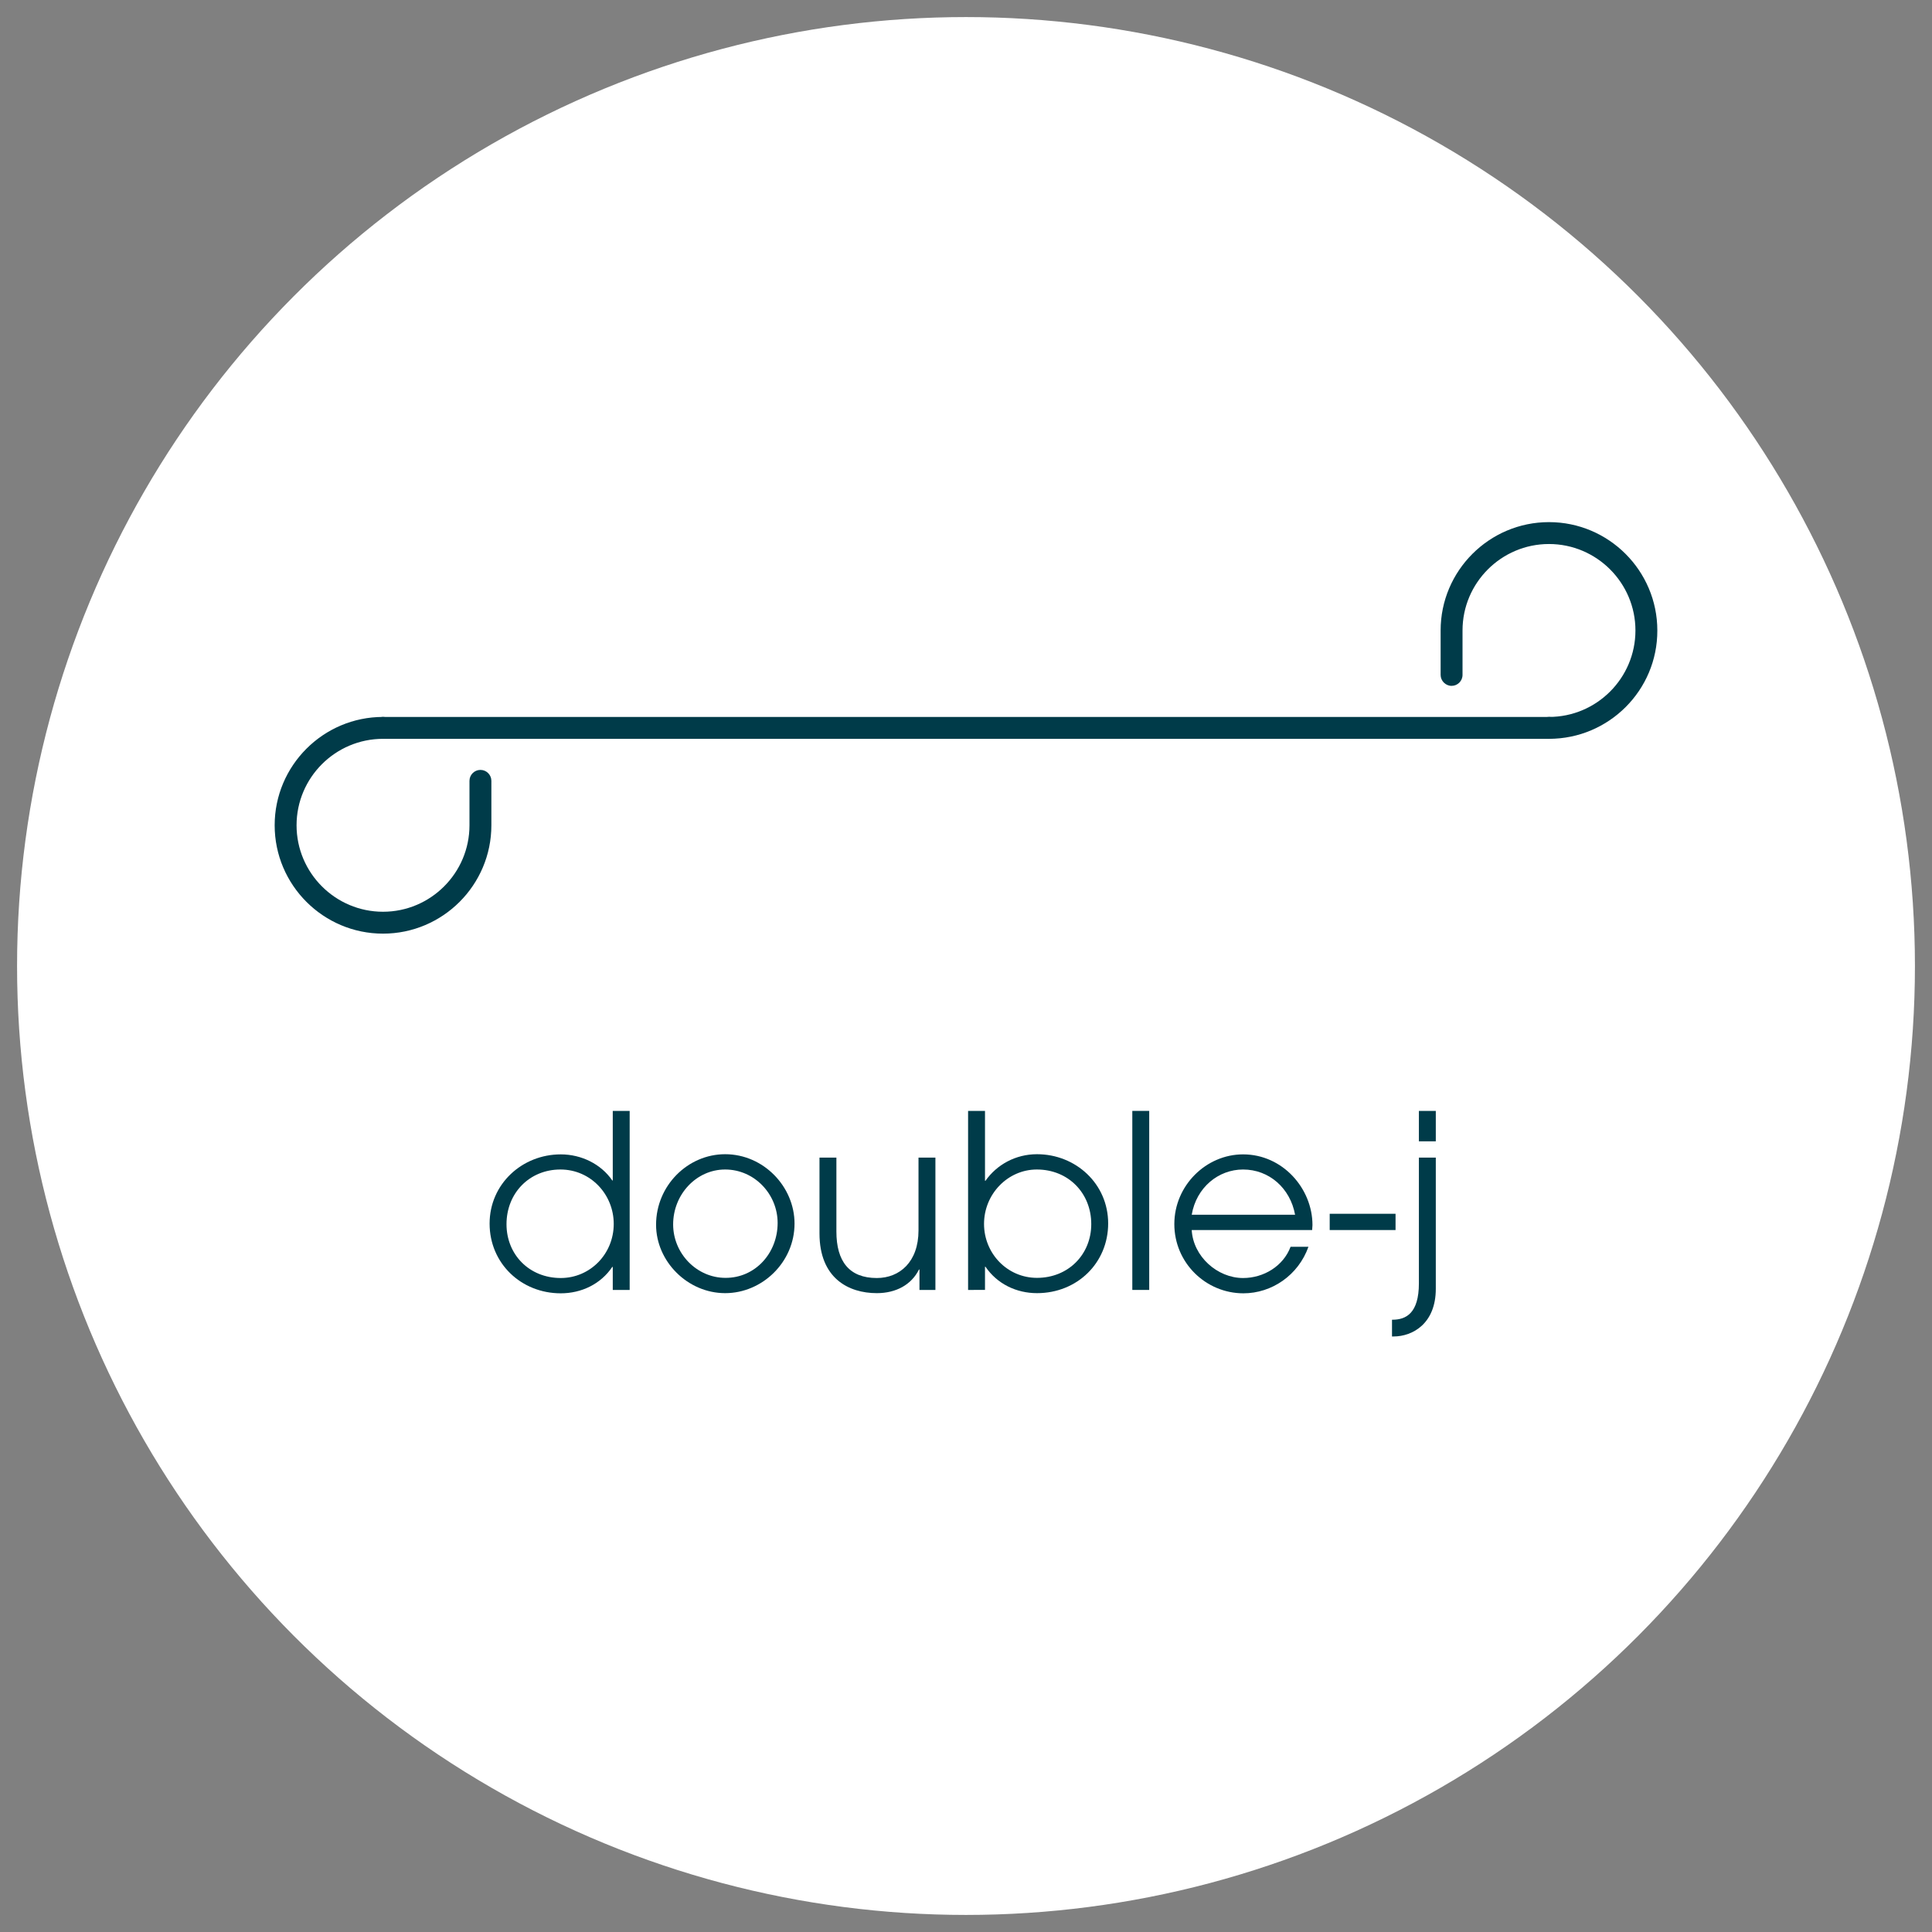 <?xml version="1.0" encoding="UTF-8"?>
<!-- Generator: Adobe Illustrator 27.1.1, SVG Export Plug-In . SVG Version: 6.00 Build 0)  -->
<svg xmlns="http://www.w3.org/2000/svg" xmlns:xlink="http://www.w3.org/1999/xlink" version="1.1" id="Ebene_1" x="0px" y="0px" width="120px" height="120px" viewBox="0 0 120 120" style="enable-background:new 0 0 120 120;" xml:space="preserve">
<rect x="0" y="0" width="120" height="120" fill="#808080" stroke="none"/>
<style type="text/css">
	.st0{fill:#FFFFFF;}
	.st1{fill:#003B49;}
	.st2{fill:none;stroke:#FFFFFF;stroke-linecap:round;stroke-linejoin:round;stroke-miterlimit:10;}
	.st3{fill:none;}
	.st4{clip-path:url(#SVGID_00000058581448249123184400000016518831305028757408_);}
	.st5{clip-path:url(#SVGID_00000103228337271161998610000016210112302448280754_);}
	.st6{clip-path:url(#SVGID_00000072961941795580638550000008052185670641504907_);}
	.st7{clip-path:url(#SVGID_00000119091405404369851740000015399918286971754124_);}
	.st8{clip-path:url(#SVGID_00000088117944204748530940000011684119484393178016_);}
	.st9{clip-path:url(#SVGID_00000036210158145864028910000015111357392850475433_);}
	.st10{clip-path:url(#SVGID_00000124840222553077203140000008487158274159706043_);}
	.st11{clip-path:url(#SVGID_00000098917085471856246770000003086271776510246297_);}
	.st12{fill:#1A4F5B;}
	.st13{enable-background:new    ;}
	.st14{clip-path:url(#SVGID_00000039823962850420261980000015155915789743673274_);}
	.st15{clip-path:url(#SVGID_00000179621076093670957050000013254746187844370584_);}
	.st16{clip-path:url(#SVGID_00000086687154627349461930000004567194101563901115_);}
	.st17{clip-path:url(#SVGID_00000160162261301114467940000000297568749629564857_);}
	.st18{fill:none;stroke:#FFFFFF;stroke-linecap:round;stroke-linejoin:round;}
</style>
<g>
	<g>
		<circle class="st0" cx="60" cy="60" r="58.94"></circle>
	</g>
	<g>
		<g>
			<path class="st1" d="M38.06,80.13v-1.44h-0.03c-0.72,1.07-1.92,1.64-3.2,1.64c-2.46,0-4.42-1.86-4.42-4.33     c0-2.46,2.02-4.3,4.42-4.3c1.28,0,2.5,0.6,3.2,1.62h0.03V69h1.05v11.12H38.06z M38.12,76.02c0-1.83-1.43-3.38-3.31-3.38     c-1.92,0-3.35,1.46-3.35,3.4c0,1.88,1.41,3.34,3.37,3.34C36.65,79.38,38.12,77.89,38.12,76.02z"></path>
		</g>
		<g>
			<path class="st1" d="M40.75,76.07c0-2.42,1.96-4.38,4.29-4.38c2.39,0,4.31,2.02,4.31,4.31c0,2.39-2,4.32-4.31,4.32     C42.71,80.32,40.75,78.35,40.75,76.07z M48.3,75.96c0-1.79-1.44-3.32-3.26-3.32c-1.79,0-3.23,1.55-3.23,3.41     c0,1.8,1.46,3.32,3.25,3.32C46.9,79.38,48.3,77.84,48.3,75.96z"></path>
		</g>
		<g>
			<path class="st1" d="M57.11,80.13v-1.28h-0.03c-0.47,0.95-1.43,1.47-2.62,1.47c-1.76,0-3.56-0.93-3.56-3.71V71.9h1.05v4.59     c0,1.86,0.8,2.89,2.51,2.89c1.41,0,2.59-0.99,2.59-2.96V71.9h1.05v8.22H57.11z"></path>
		</g>
		<g>
			<path class="st1" d="M60.13,80.13V69h1.05v4.34h0.03c0.71-1.01,1.88-1.65,3.2-1.65c2.4,0,4.42,1.83,4.42,4.3     c0,2.45-1.92,4.33-4.42,4.33c-1.28,0-2.47-0.57-3.2-1.64h-0.03v1.44H60.13z M64.4,72.64c-1.8,0-3.28,1.52-3.28,3.38     c0,1.83,1.44,3.35,3.29,3.35c1.95,0,3.37-1.46,3.37-3.34C67.78,74.1,66.35,72.64,64.4,72.64z"></path>
		</g>
		<g>
			<path class="st1" d="M70.33,80.13V69h1.05v11.12H70.33z"></path>
		</g>
		<g>
			<path class="st1" d="M74.02,76.4c0.09,1.64,1.59,2.98,3.19,2.98c1.28,0,2.5-0.74,2.95-1.94h1.11c-0.63,1.77-2.28,2.89-4.04,2.89     c-2.33,0-4.29-1.89-4.29-4.3c0-2.39,1.97-4.33,4.27-4.33c2.46,0,4.31,2.12,4.31,4.39c0,0.11-0.02,0.21-0.02,0.31H74.02z      M80.44,75.45c-0.3-1.65-1.61-2.81-3.23-2.81c-1.53,0-2.9,1.11-3.19,2.81H80.44z"></path>
		</g>
		<g>
			<path class="st1" d="M82.59,76.4v-1.01h4.09v1.01H82.59z"></path>
		</g>
		<g>
			<path class="st1" d="M86.46,83.01v-1.04h0.03c0.83,0,1.64-0.39,1.64-2.26V71.9h1.05v8.15c0,2.16-1.44,2.96-2.62,2.96H86.46z      M88.13,70.9V69h1.05v1.89H88.13z"></path>
		</g>
	</g>
	<g>
		<g>
			<g>
				<g>
					<path class="st1" d="M96.21,45.89c-0.38,0-0.68-0.31-0.68-0.68s0.31-0.68,0.68-0.68c2.96,0,5.37-2.41,5.37-5.37       c0-2.96-2.41-5.37-5.37-5.37c-2.96,0-5.37,2.41-5.37,5.37v2.76c0,0.38-0.31,0.68-0.68,0.68s-0.68-0.31-0.68-0.68v-2.76       c0-3.71,3.02-6.73,6.73-6.73c3.71,0,6.73,3.02,6.73,6.73C102.95,42.87,99.93,45.89,96.21,45.89z"></path>
				</g>
				<g>
					<path class="st1" d="M96.21,45.89H23.79c-0.38,0-0.68-0.31-0.68-0.68s0.31-0.68,0.68-0.68h72.43c0.38,0,0.68,0.31,0.68,0.68       S96.59,45.89,96.21,45.89z"></path>
				</g>
			</g>
		</g>
		<g>
			<g>
				<g>
					<path class="st1" d="M23.79,57.99c-3.71,0-6.73-3.02-6.73-6.73c0-3.71,3.02-6.73,6.73-6.73c0.38,0,0.68,0.31,0.68,0.68       s-0.31,0.68-0.68,0.68c-2.96,0-5.37,2.41-5.37,5.37c0,2.96,2.41,5.37,5.37,5.37s5.37-2.41,5.37-5.37v-2.76       c0-0.38,0.31-0.68,0.68-0.68c0.38,0,0.68,0.31,0.68,0.68v2.76C30.52,54.97,27.5,57.99,23.79,57.99z"></path>
				</g>
			</g>
		</g>
	</g>
</g>
</svg>

